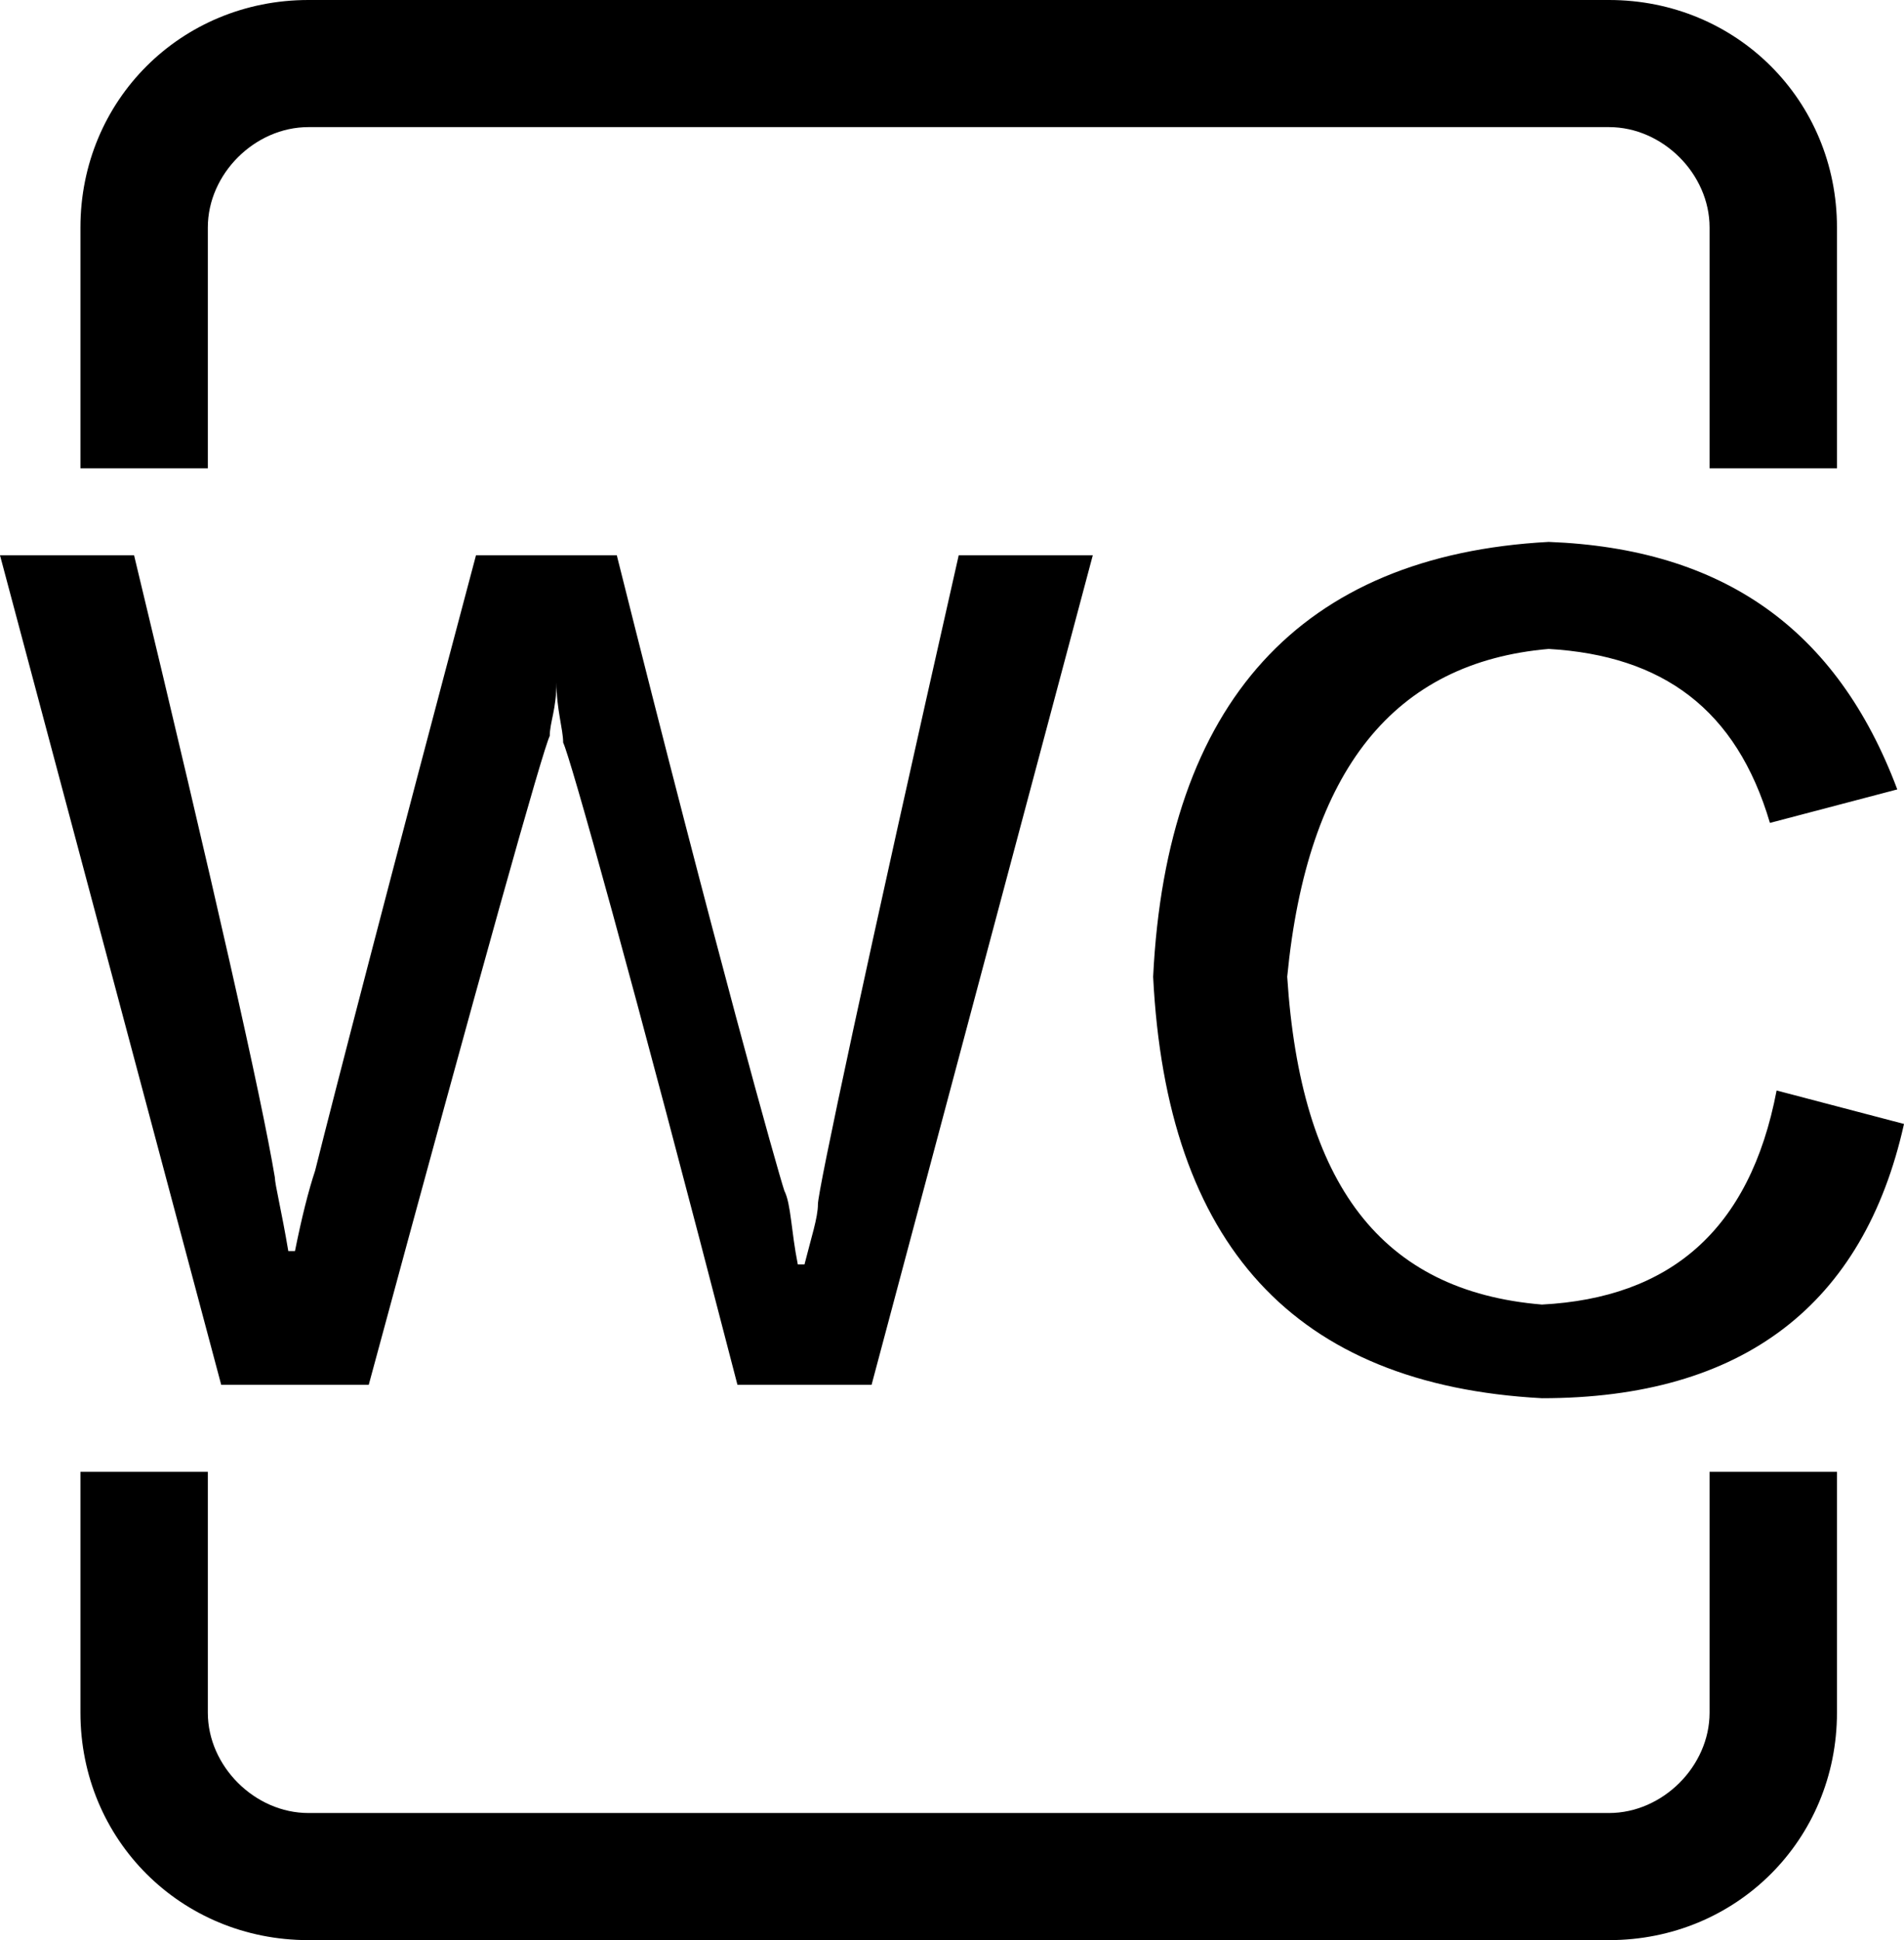 <svg width="53" height="54" viewBox="0 0 53 54" fill="none" xmlns="http://www.w3.org/2000/svg">
<path d="M47.588 47.669C47.588 49.159 46.282 50.462 44.789 50.462H8.585C7.092 50.462 5.785 49.159 5.785 47.669V40.965H2.239V47.669C2.239 51.207 5.039 54 8.585 54H44.789C48.334 54 51.134 51.207 51.134 47.669V40.965H47.588V47.669ZM5.785 6.331C5.785 4.841 7.092 3.538 8.585 3.538H44.789C46.282 3.538 47.588 4.841 47.588 6.331V13.034H51.134V6.331C51.134 2.793 48.334 0 44.789 0H8.585C5.039 0 2.239 2.793 2.239 6.331V13.034H5.785V6.331ZM10.264 38.545C13.437 26.814 15.116 20.855 15.303 20.483C15.303 20.11 15.489 19.738 15.489 18.993C15.489 19.738 15.676 20.297 15.676 20.669C15.863 21.041 17.542 27 20.528 38.545H24.261L30.419 15.455H26.687C24.074 27 22.768 33.145 22.768 33.517C22.768 33.89 22.581 34.448 22.394 35.193H22.208C22.021 34.262 22.021 33.517 21.834 33.145C21.648 32.586 19.968 26.628 17.169 15.455H13.25C10.824 24.579 9.331 30.352 8.771 32.586C8.585 33.145 8.398 33.89 8.211 34.821H8.025C7.838 33.703 7.651 32.959 7.651 32.772C7.278 30.538 5.972 24.765 3.732 15.455H0L6.158 38.545H10.264ZM43.109 18.062C46.282 18.248 48.334 19.738 49.268 22.904L52.813 21.972C51.134 17.503 47.961 15.269 43.109 15.083C36.204 15.455 32.472 19.552 32.099 27.186C32.472 34.635 36.018 38.545 42.922 38.917C48.521 38.917 51.88 36.31 53 31.283L49.454 30.352C48.708 34.262 46.468 36.124 42.922 36.31C38.444 35.938 36.204 32.959 35.831 27.186C36.391 21.414 38.817 18.434 43.109 18.062Z" fill="black"/>
</svg>
